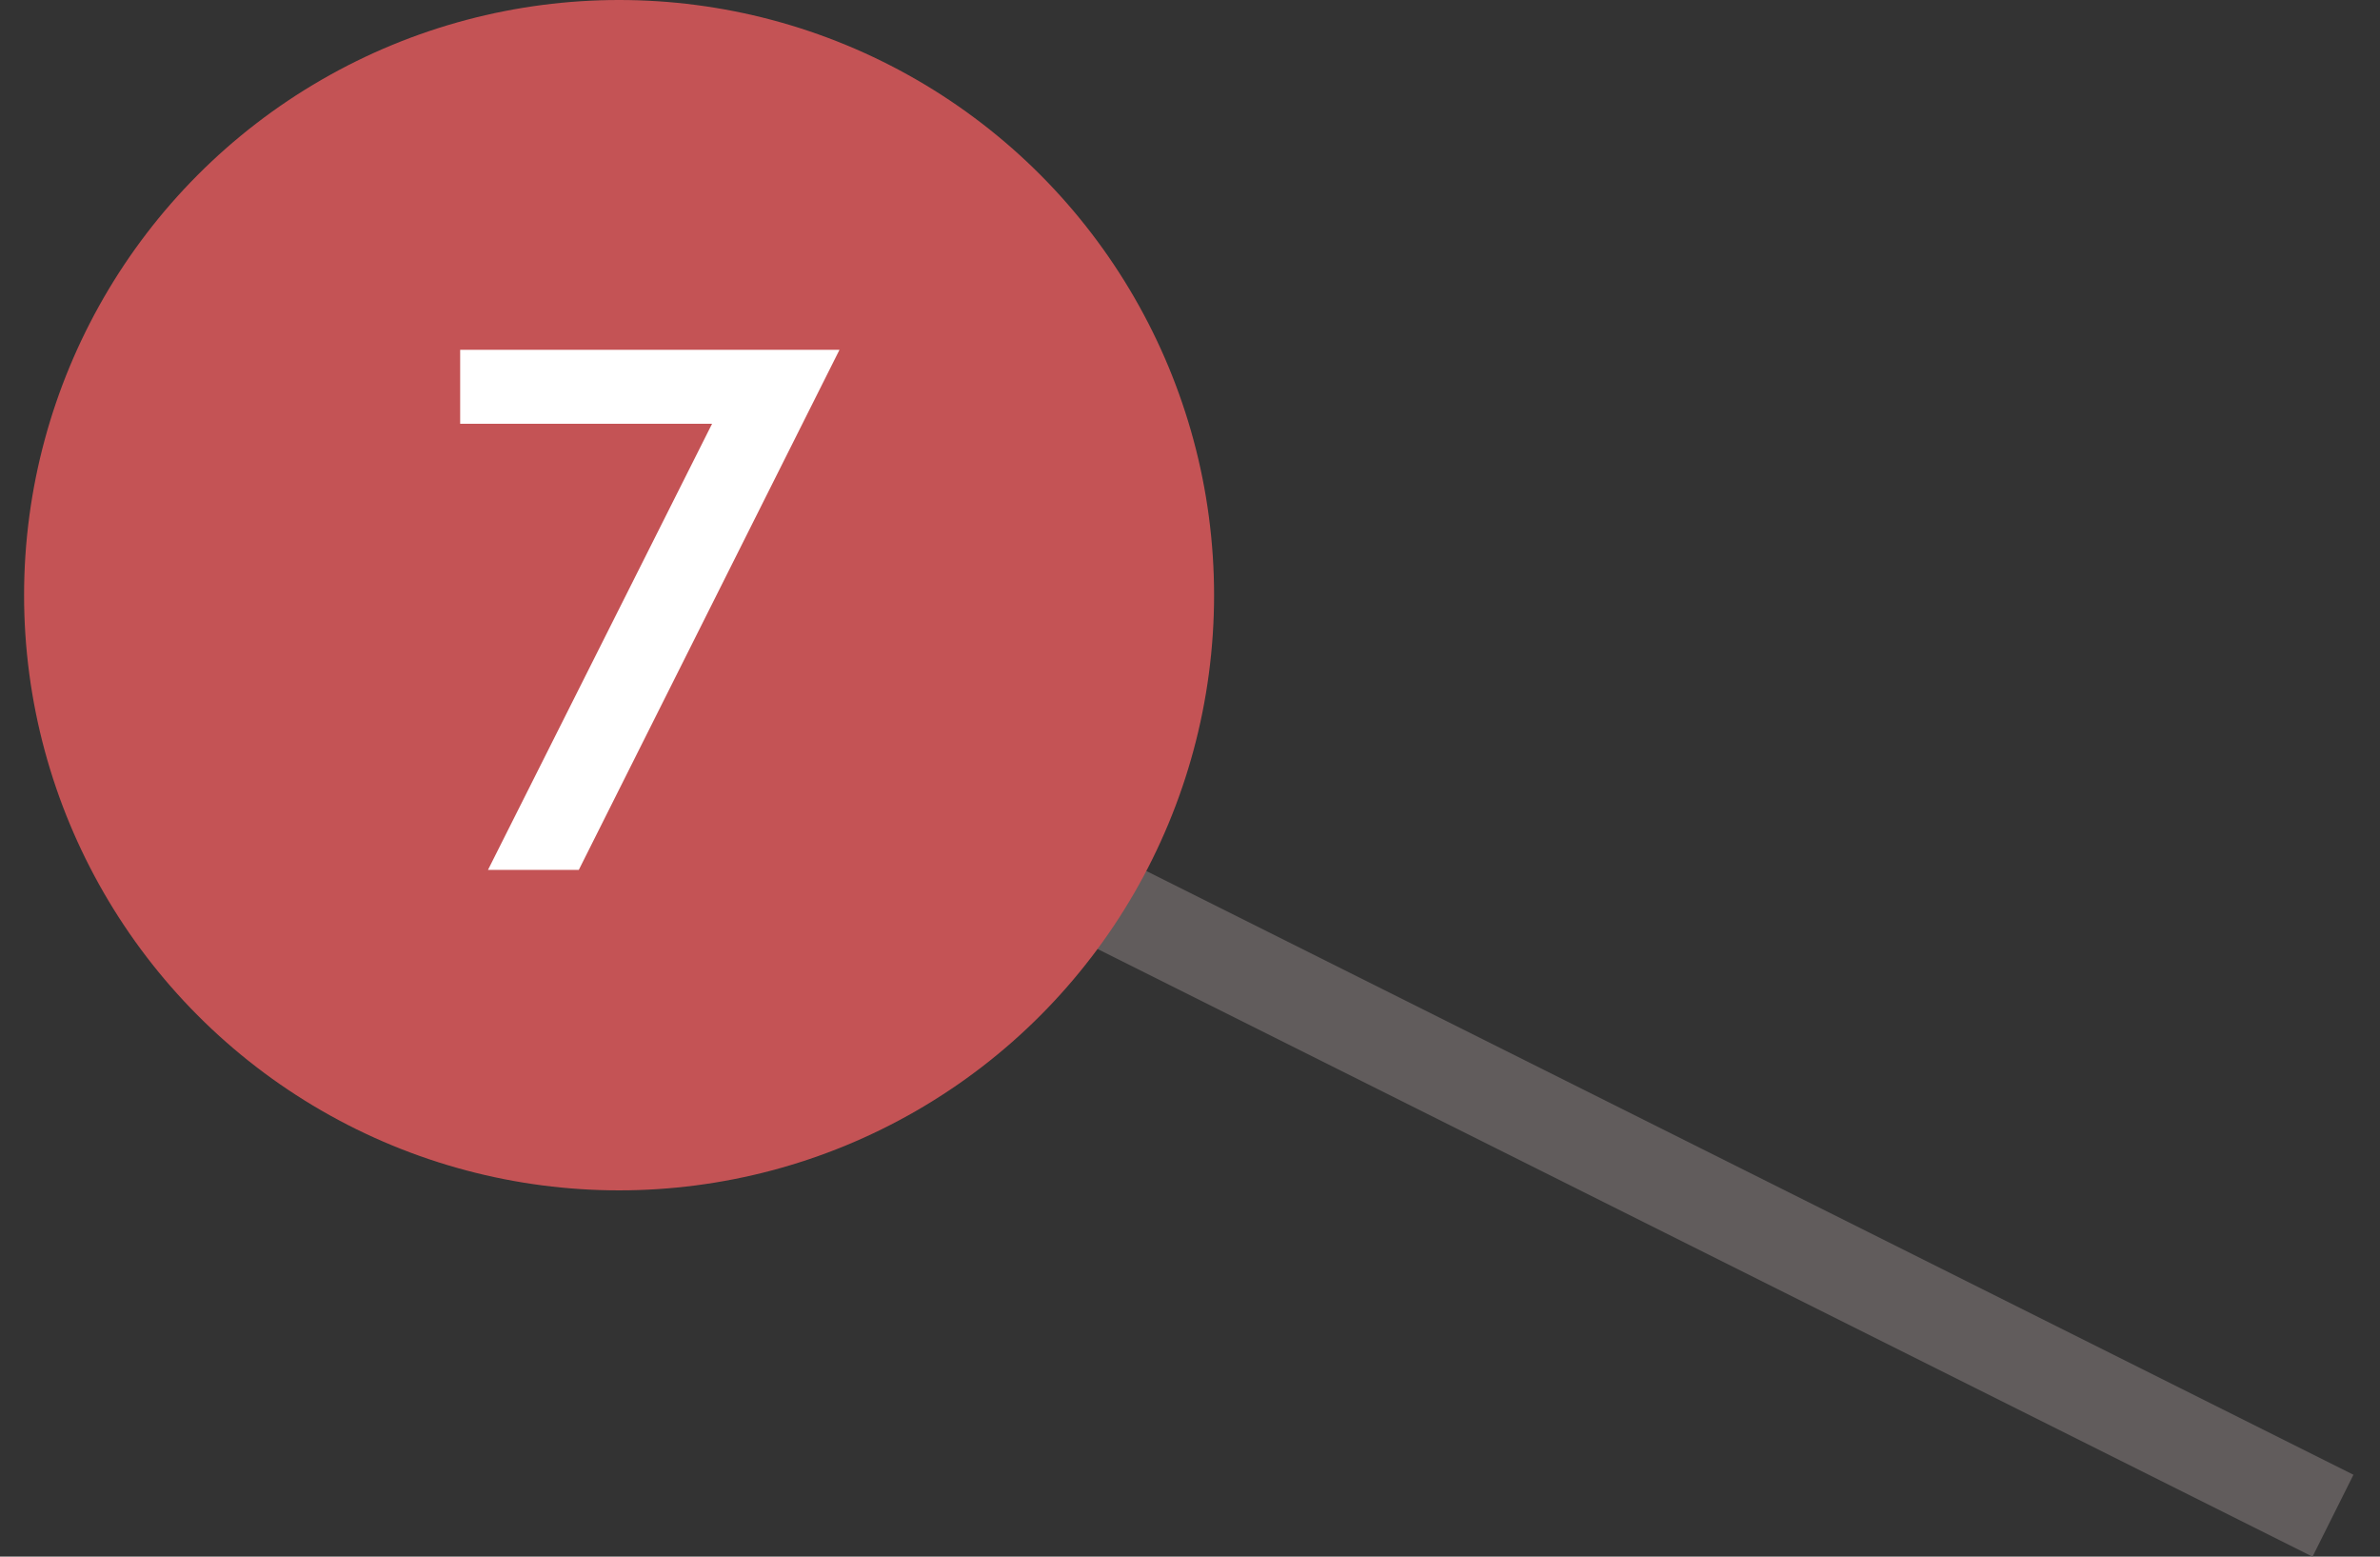 <?xml version="1.0" encoding="UTF-8"?> <svg xmlns="http://www.w3.org/2000/svg" width="52" height="34" viewBox="0 0 52 34" fill="none"><rect x="0" y="0" width="52" height="34" fill="#333333" stroke="none"/> <line x1="16.973" y1="16.106" x2="50.973" y2="33.106" stroke="#615C5C" stroke-width="2"></line> <circle cx="13.526" cy="13" r="13" fill="#C45355"></circle> <path d="M15.558 9.256H10.054V7.64H18.342L12.646 19H10.662L15.558 9.256Z" fill="white"></path> </svg> 